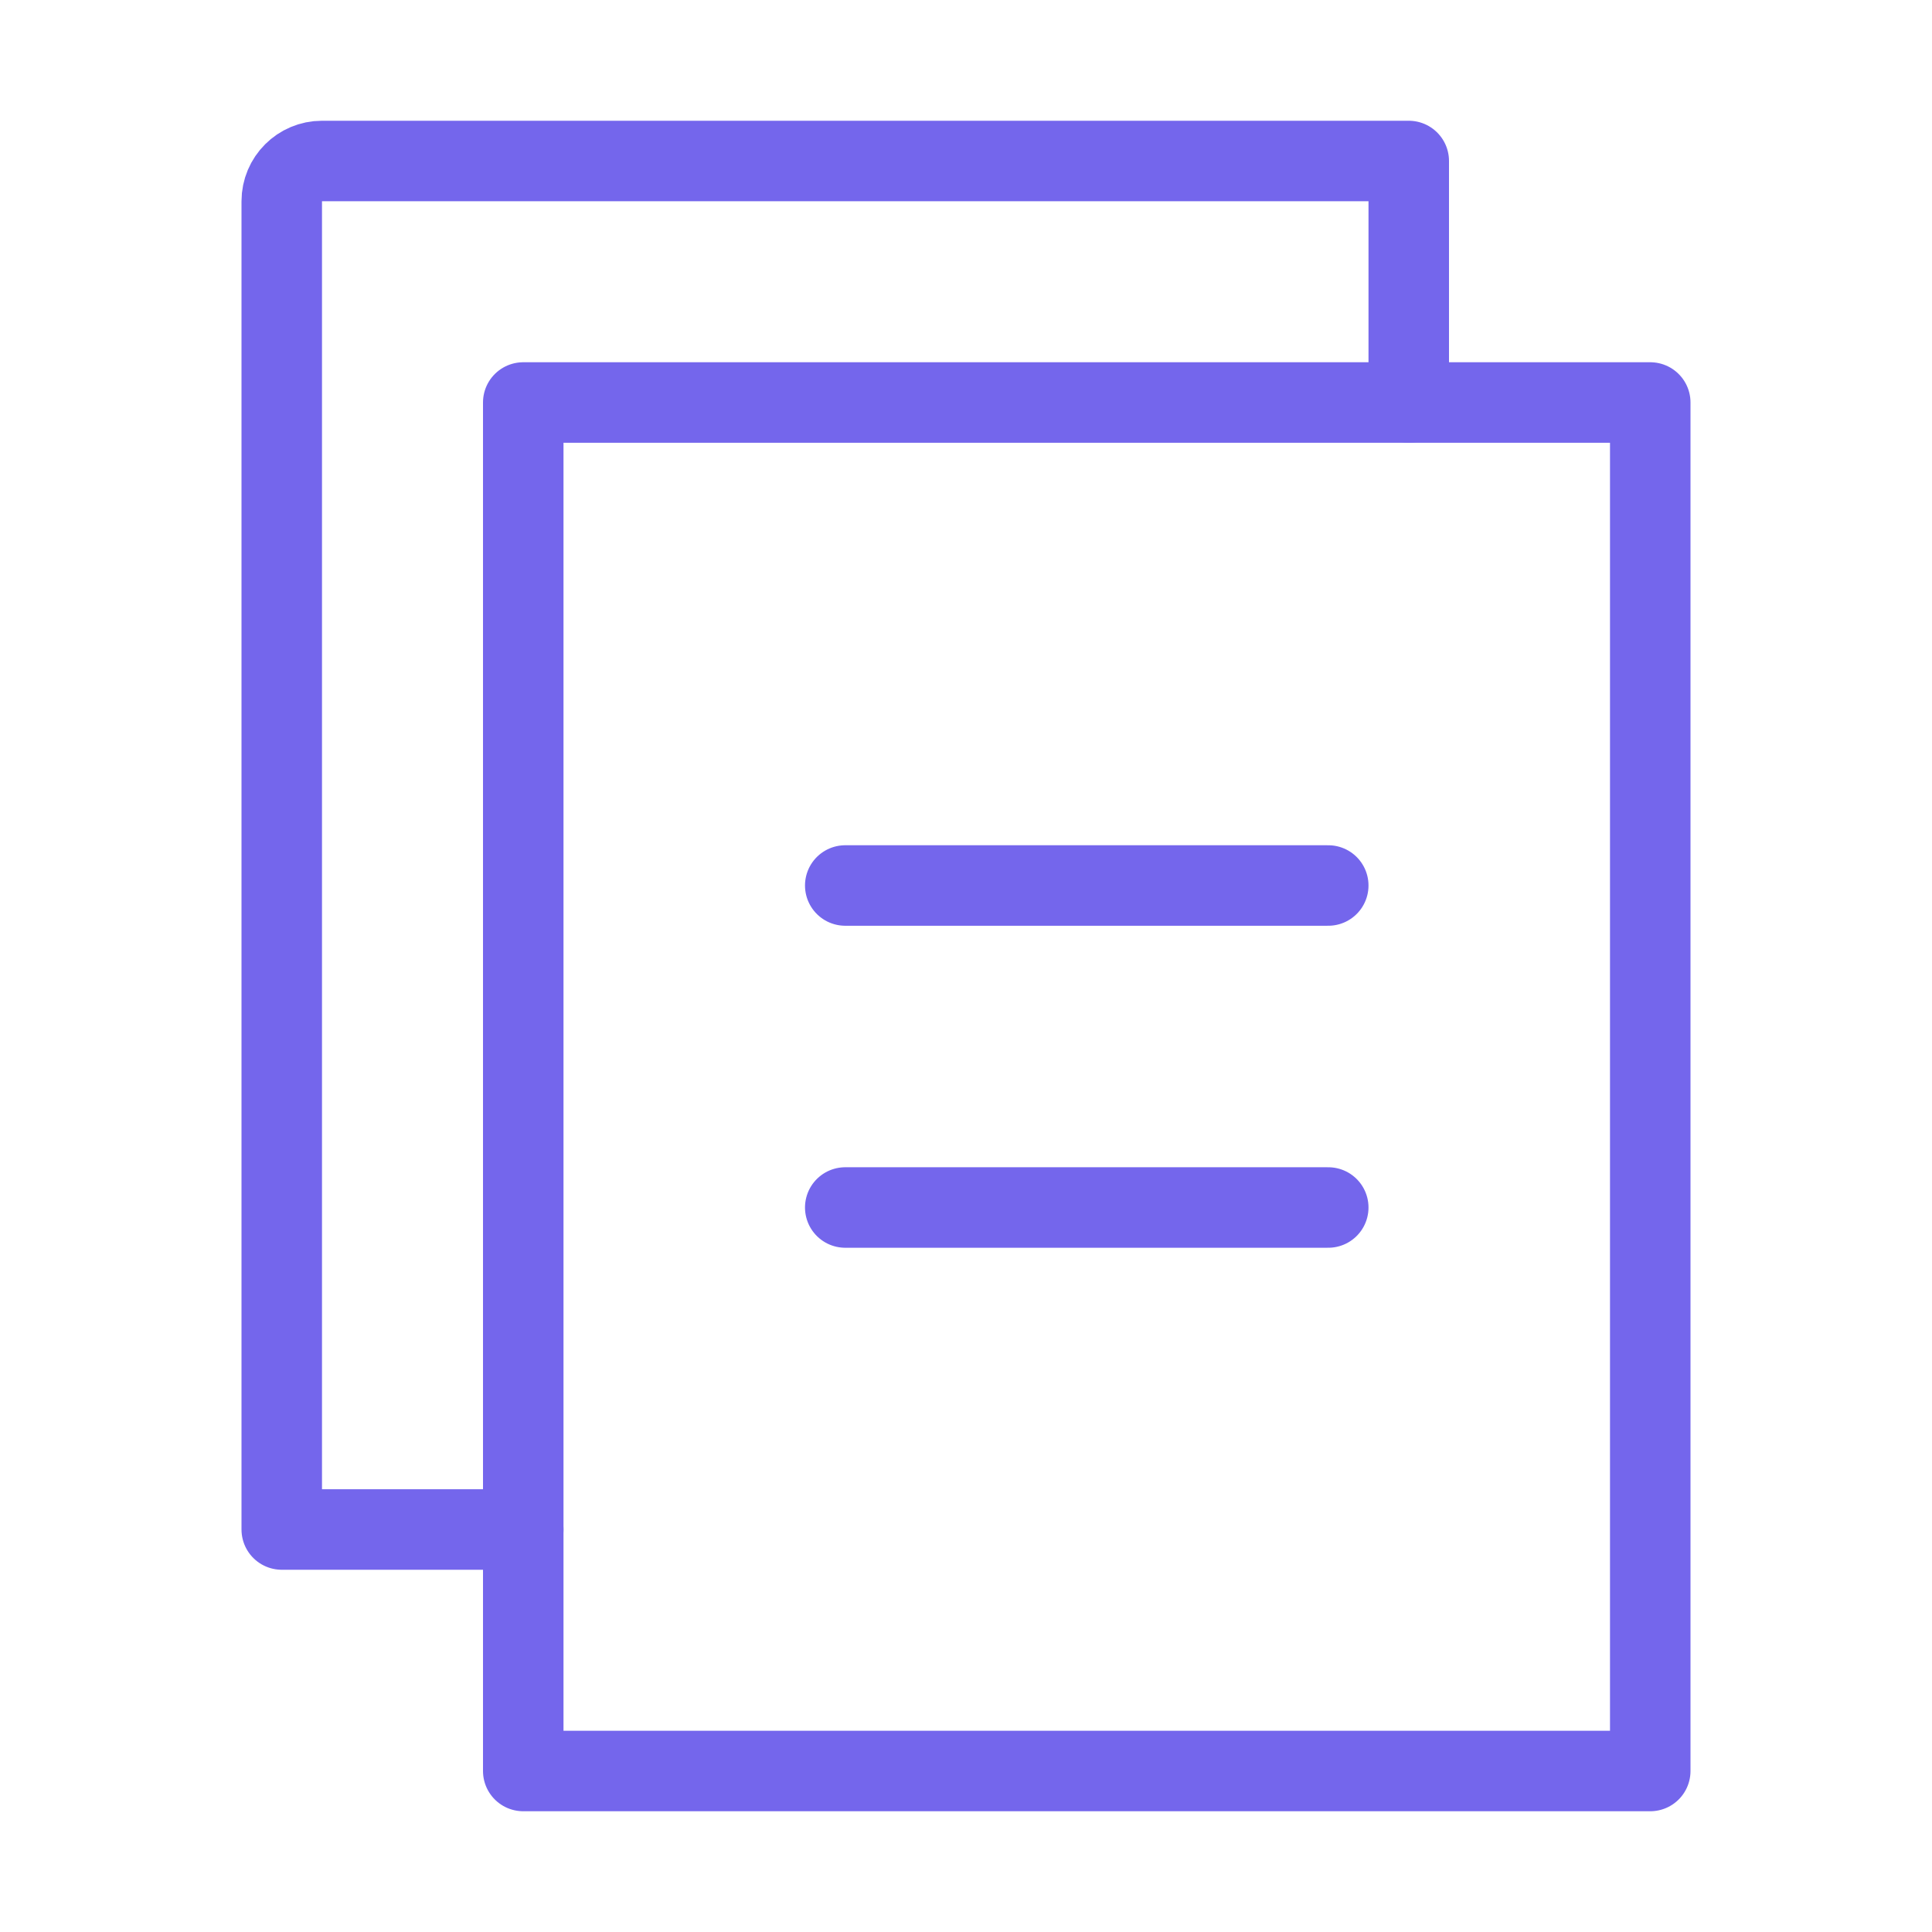 <?xml version="1.0" encoding="UTF-8"?><svg width="32" height="32" viewBox="0 0 48 48" fill="none" xmlns="http://www.w3.org/2000/svg"><rect x="13" y="10" width="28" height="34" fill="none" stroke="#7466EC" stroke-width="2" stroke-linejoin="round"/><path d="M35 10V4H8C7.448 4 7 4.448 7 5V38H13" stroke="#7466EC" stroke-width="2" stroke-linecap="round" stroke-linejoin="round"/><path d="M21 22H33" stroke="#7466EC" stroke-width="2" stroke-linecap="round" stroke-linejoin="round"/><path d="M21 30H33" stroke="#7466EC" stroke-width="2" stroke-linecap="round" stroke-linejoin="round"/></svg>